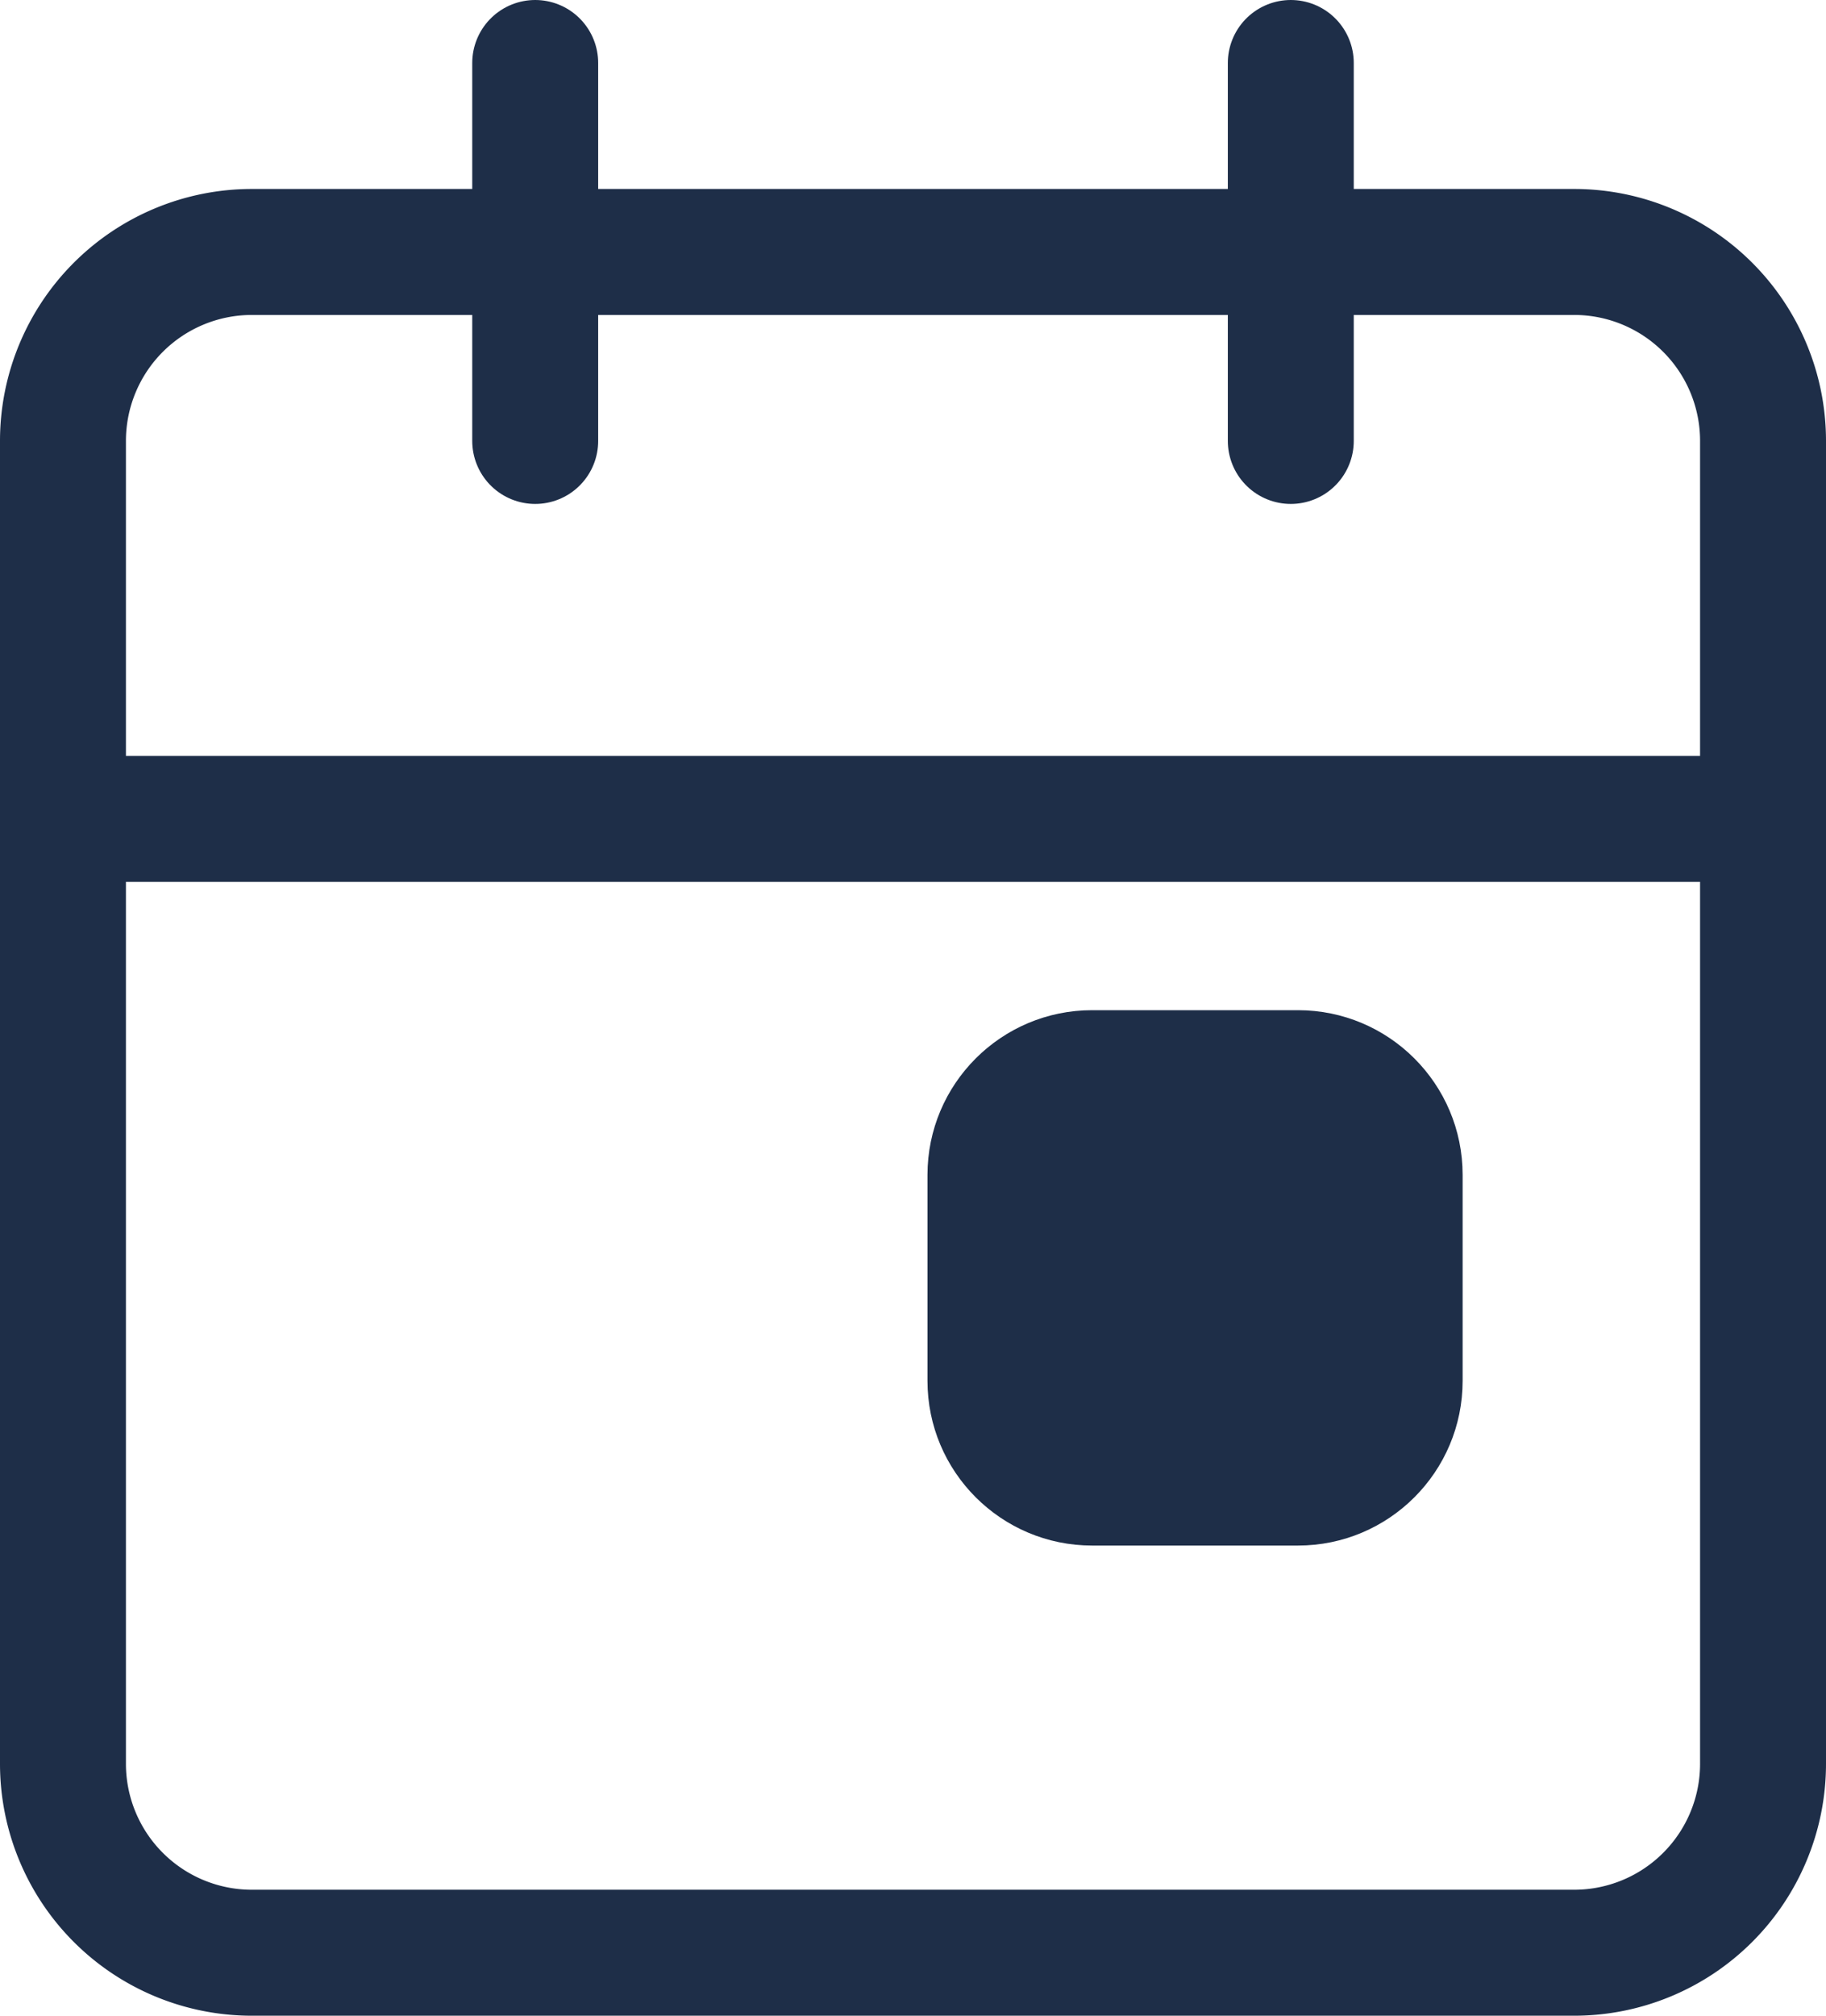 <svg xmlns="http://www.w3.org/2000/svg" width="29" height="32" viewBox="0 0 29 32">
  <g id="Group_17560" data-name="Group 17560" transform="translate(1 1)">
    <g id="Icon_feather-calendar" data-name="Icon feather-calendar">
      <path id="Path_19" data-name="Path 19" d="M7.5,6h21a3,3,0,0,1,3,3V30a3,3,0,0,1-3,3H7.5a3,3,0,0,1-3-3V9a3,3,0,0,1,3-3Z" transform="translate(-4.5 -3)" fill="none" stroke="#1e2e48" stroke-linecap="round" stroke-linejoin="round" stroke-width="2"/>
      <path id="Path_20" data-name="Path 20" d="M24,3V9" transform="translate(-4.5 -3)" fill="none" stroke="#1e2e48" stroke-linecap="round" stroke-linejoin="round" stroke-width="2"/>
      <path id="Path_21" data-name="Path 21" d="M12,3V9" transform="translate(-4.5 -3)" fill="none" stroke="#1e2e48" stroke-linecap="round" stroke-linejoin="round" stroke-width="2"/>
      <path id="Path_22" data-name="Path 22" d="M4.5,15h27" transform="translate(-4.5 -3)" fill="none" stroke="#1e2e48" stroke-linecap="round" stroke-linejoin="round" stroke-width="2"/>
    </g>
    <g id="Path_23" data-name="Path 23" transform="translate(13.73 15.037)" fill="#1e2e48">
      <path d="M 5.884 7.499 L 2.615 7.499 C 1.725 7.499 1 6.775 1 5.884 L 1 2.615 C 1 1.725 1.725 1 2.615 1 L 5.884 1 C 6.775 1 7.499 1.725 7.499 2.615 L 7.499 5.884 C 7.499 6.775 6.775 7.499 5.884 7.499 Z" stroke="none"/>
      <path d="M 2.615 2 C 2.276 2 2 2.276 2 2.615 L 2 5.884 C 2 6.223 2.276 6.499 2.615 6.499 L 5.884 6.499 C 6.223 6.499 6.499 6.223 6.499 5.884 L 6.499 2.615 C 6.499 2.276 6.223 2 5.884 2 L 2.615 2 M 2.615 0 L 5.884 0 C 7.328 0 8.499 1.171 8.499 2.615 L 8.499 5.884 C 8.499 7.328 7.328 8.499 5.884 8.499 L 2.615 8.499 C 1.171 8.499 0 7.328 0 5.884 L 0 2.615 C 0 1.171 1.171 0 2.615 0 Z" stroke="none" fill="#1e2e48"/>
    </g>
  </g>
</svg>
